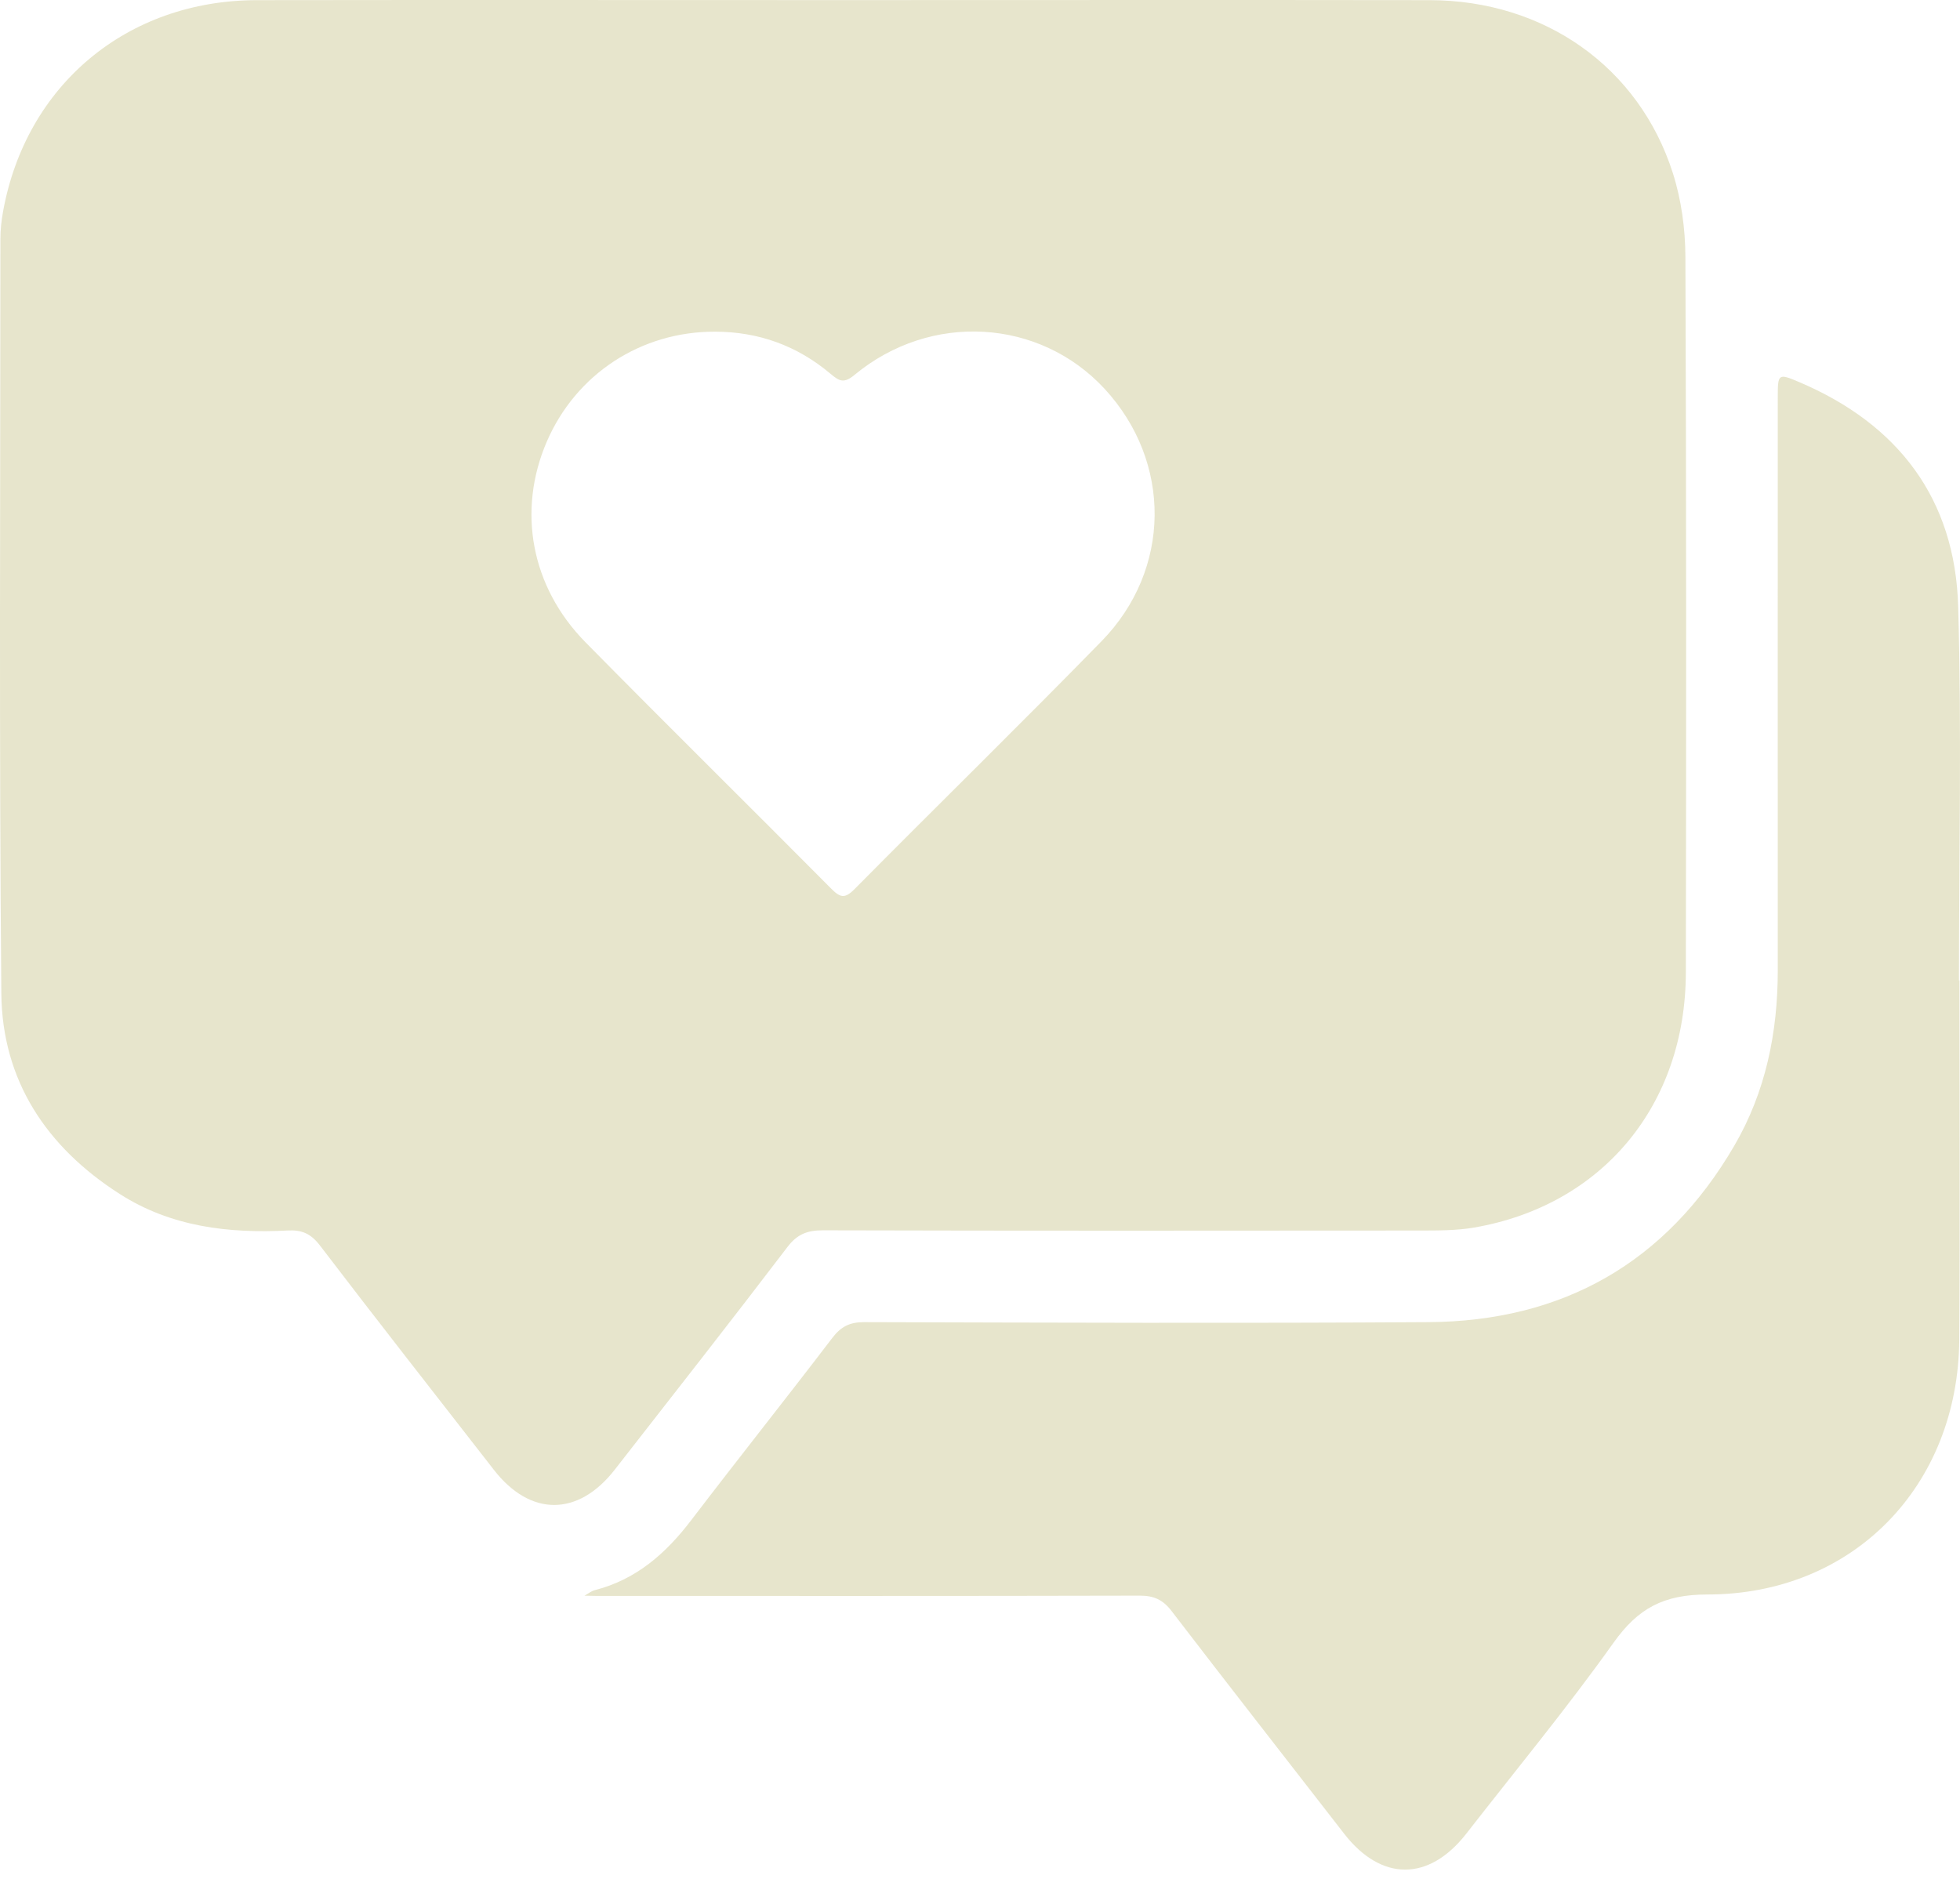 <?xml version="1.0" encoding="UTF-8"?> <svg xmlns="http://www.w3.org/2000/svg" width="80" height="77" viewBox="0 0 80 77" fill="none"> <path d="M34.461 0.004C42.426 0.004 50.391 -0.006 58.356 0.006C63.029 0.013 66.893 2.728 68.279 7.064C68.626 8.15 68.787 9.341 68.792 10.483C68.831 20.222 68.827 29.96 68.81 39.696C68.801 45.117 65.401 49.206 60.176 50.111C59.438 50.239 58.671 50.232 57.918 50.234C49.809 50.241 41.697 50.246 33.587 50.225C32.951 50.225 32.539 50.381 32.138 50.91C29.814 53.96 27.447 56.976 25.089 60C23.593 61.916 21.642 61.914 20.158 60.003C17.785 56.952 15.401 53.914 13.057 50.842C12.691 50.362 12.318 50.201 11.75 50.232C9.331 50.358 6.984 50.083 4.889 48.743C1.899 46.832 0.086 44.11 0.054 40.549C-0.037 30.289 0.014 20.026 0.016 9.765C0.016 9.39 0.056 9.01 0.124 8.64C1.056 3.469 5.185 0.015 10.48 0.006C18.473 -0.006 26.468 0.004 34.461 0.004ZM29.181 13.54C26.165 13.531 23.509 15.267 22.318 18.029C21.104 20.846 21.668 23.955 23.898 26.22C27.218 29.592 30.591 32.915 33.925 36.275C34.289 36.641 34.478 36.702 34.876 36.299C38.227 32.913 41.632 29.585 44.959 26.178C47.821 23.249 47.835 18.856 45.092 15.88C42.436 12.998 37.987 12.727 34.878 15.305C34.44 15.668 34.256 15.559 33.897 15.258C32.541 14.114 30.961 13.54 29.178 13.54H29.181Z" fill="#E7E5CC"></path> <path d="M79.977 40.029C79.977 44.911 80.003 49.796 79.97 54.678C79.93 60.655 75.647 65.092 69.684 65.092C67.897 65.092 66.857 65.659 65.86 67.059C63.958 69.73 61.866 72.265 59.85 74.854C58.321 76.814 56.378 76.811 54.861 74.854C52.512 71.825 50.149 68.807 47.816 65.763C47.459 65.297 47.087 65.136 46.509 65.139C39.126 65.157 31.744 65.15 24.361 65.15C24.193 65.15 24.023 65.144 23.855 65.141C23.998 65.064 24.13 64.952 24.284 64.913C25.974 64.479 27.183 63.41 28.215 62.056C30.117 59.562 32.072 57.108 33.974 54.615C34.326 54.154 34.685 53.972 35.27 53.974C42.943 53.995 50.617 54.023 58.289 53.974C63.783 53.941 67.997 51.553 70.781 46.783C72.07 44.576 72.564 42.145 72.562 39.601C72.557 31.81 72.562 24.022 72.562 16.232C72.562 15.253 72.573 15.23 73.445 15.601C77.486 17.323 79.802 20.366 79.926 24.766C80.07 29.848 79.958 34.938 79.958 40.025C79.963 40.025 79.97 40.025 79.975 40.025L79.977 40.029Z" fill="#E7E5CC"></path> </svg> 